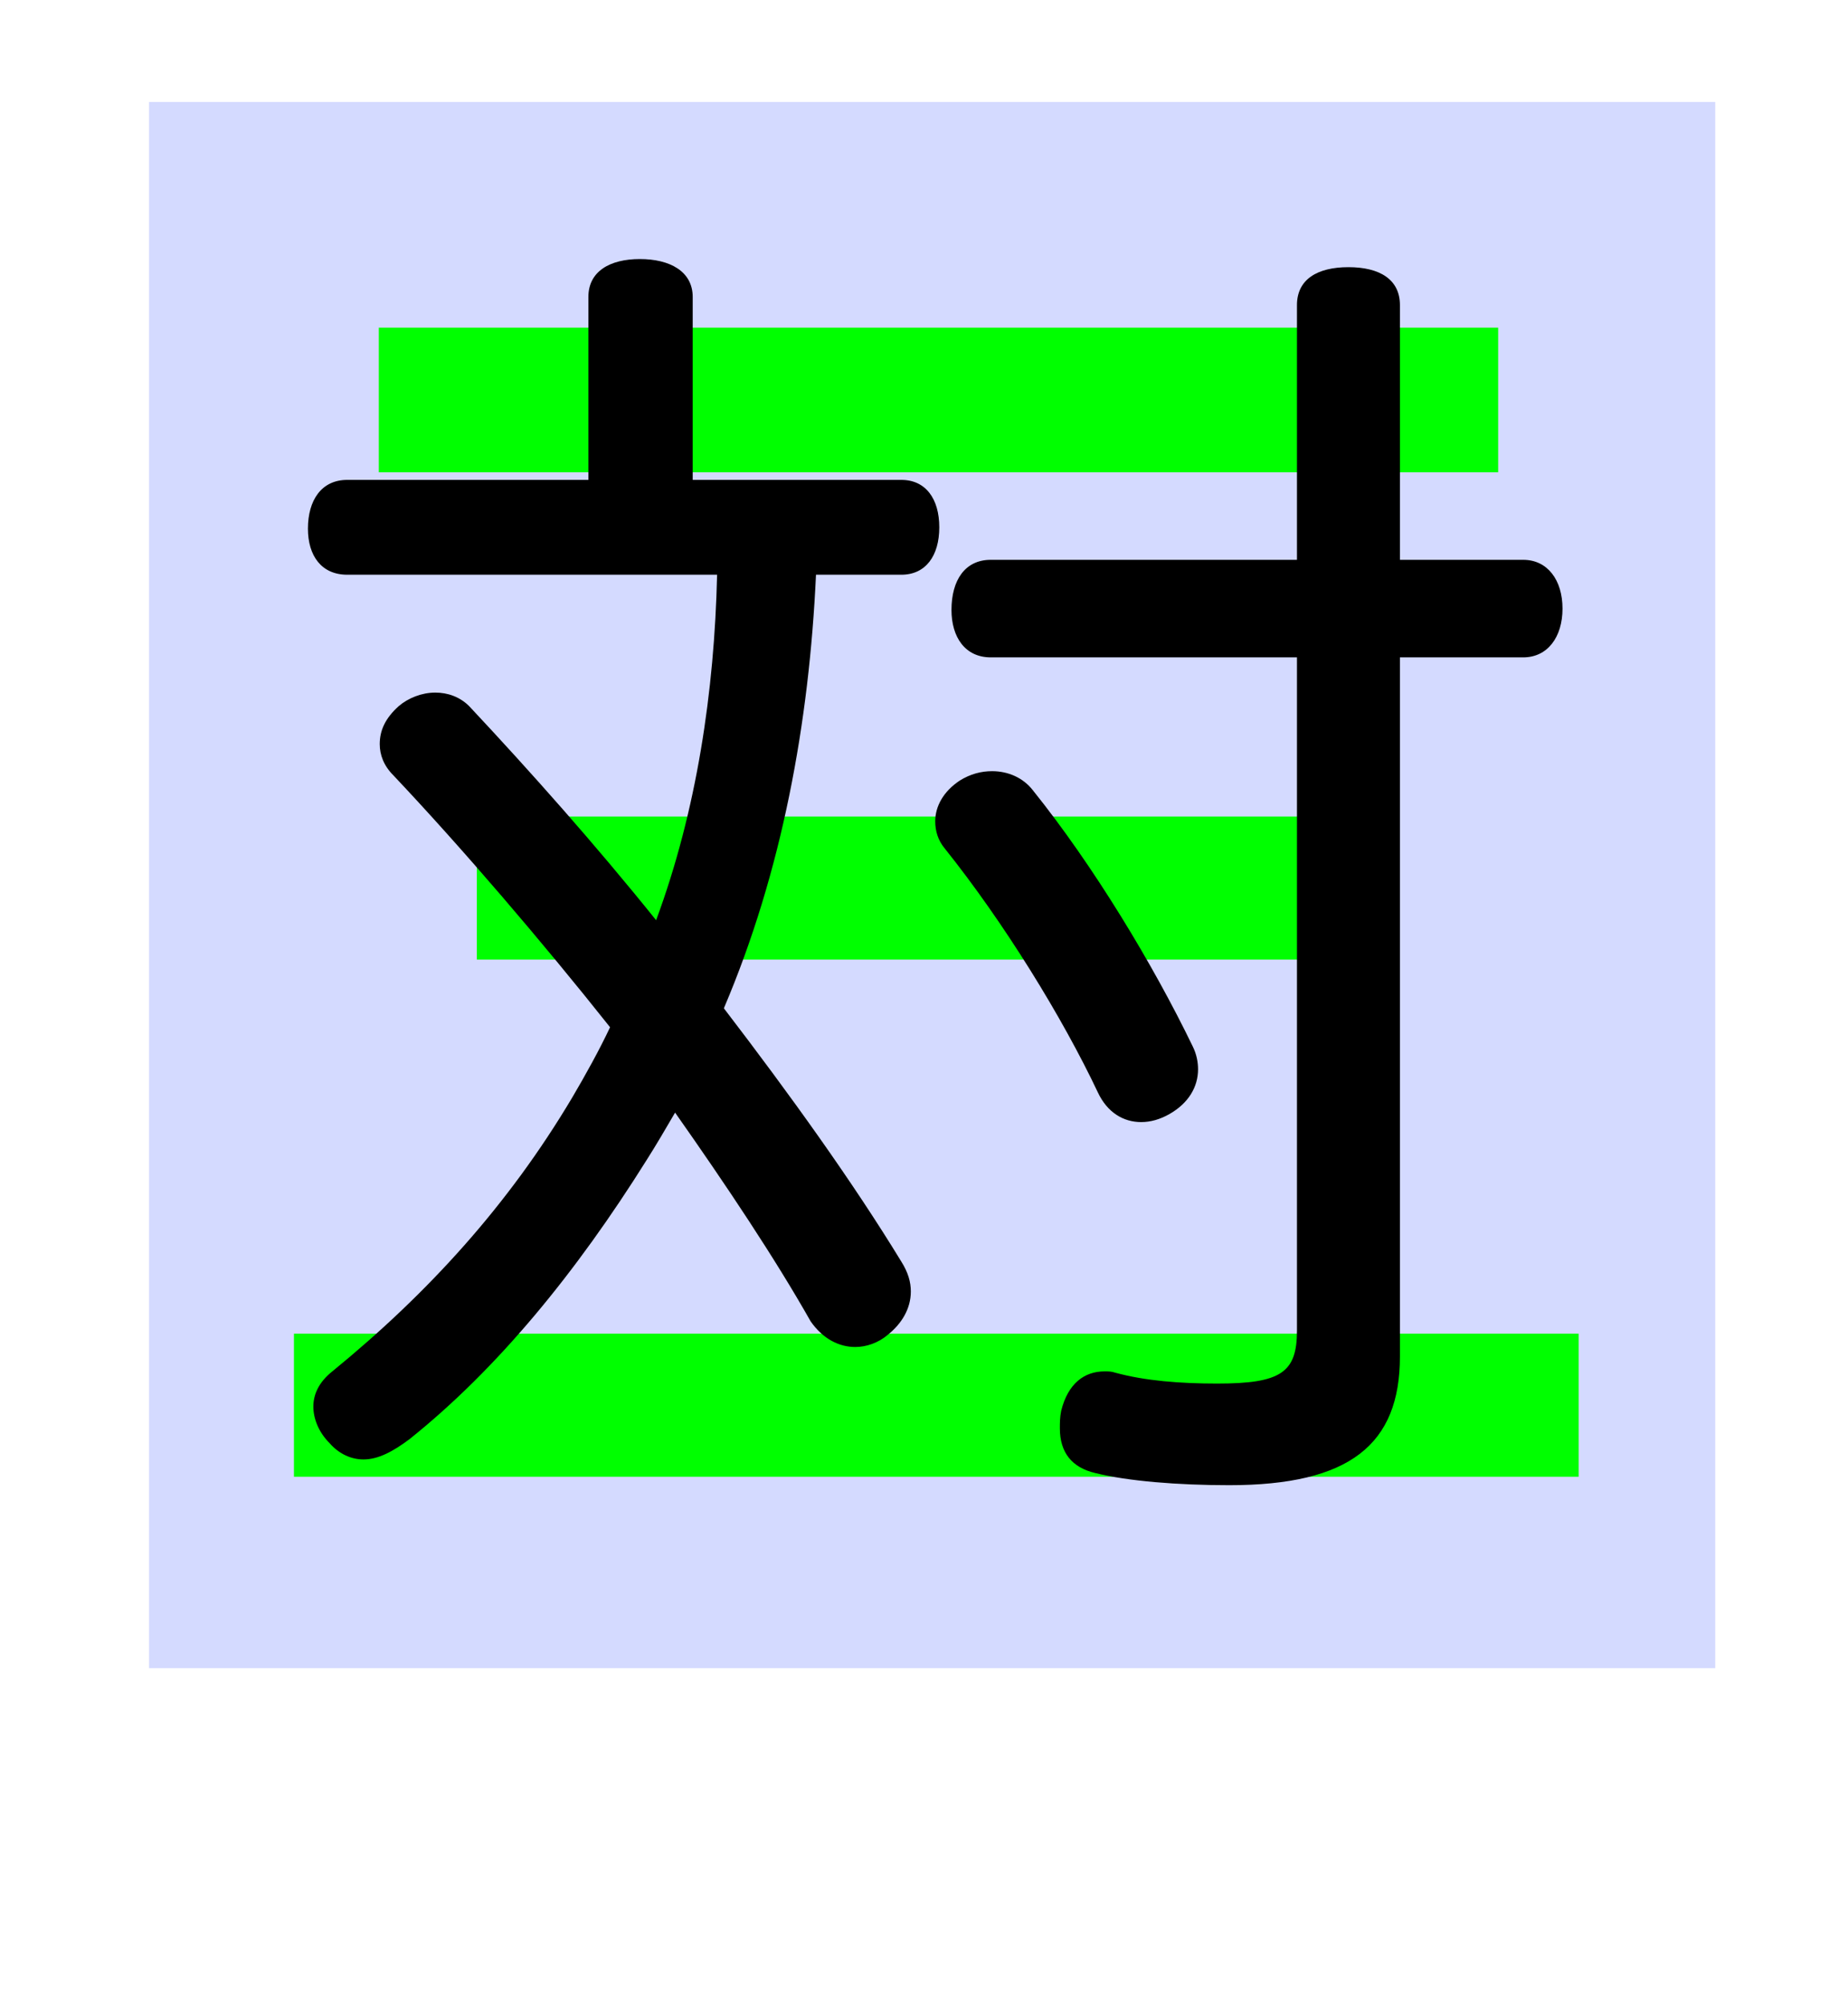 <?xml version="1.0" encoding="UTF-8"?>
<svg data-bbox="110 75.25 1156.01 1156.01" viewBox="0 0 1364 1479.35" height="1972.46" width="481.19mm" xmlns="http://www.w3.org/2000/svg" data-type="color">
    <g>
        <path fill="#d4daff" d="M1266.01 75.25v1156.01H110V75.25h1156.01z" data-color="1"/>
        <path d="M216.95 984.36h948.24v105.6H216.95v-105.6Zm62.64-742.5h826.2v106.7h-826.2v-106.7Zm72.36 360.8h668.52v105.6H351.95v-105.6Z" fill="#00ff00" data-color="2"/>
        <path d="M256.28 424.2c-19 0-29-14-29-34 0-21 10-36 29-36h178v-135c0-19 16-28 38-28s39 9 39 28v135h154c18 0 28 14 28 35s-10 35-28 35h-63c-5 109-25 219-68 320 49 64 95 128 131 187 5 8 7 15 7 22 0 13-7 24-17 32-7 6-16 9-24 9-12 0-24-6-33-19-26-46-62-100-100-154-7 12-14 24-21 35-52 83-110 154-175 206-12 9-23 15-34 15-9 0-18-4-25-12-8-8-12-18-12-27s4-18 14-26c71-58 130-123 177-202 10-17 20-35 28-52-50-63-109-132-160-186-7-7-10-15-10-23 0-10 4-19 14-28 7-6 17-10 27-10 9 0 18 3 25 10 45 48 93 102 138 158 30-81 43-169 45-255h-273Zm476 145c12 0 23 5 30 14 45 56 89 129 118 189 3 6 4 12 4 17 0 13-7 25-21 33-7 4-14 6-21 6-13 0-25-7-32-22-26-55-69-125-113-180-5-6-7-13-7-20 0-11 6-22 18-30 8-5 16-7 24-7Zm392-156c18 0 29 15 29 36s-11 36-29 36h-91v516c0 65-37 95-126 95-38 0-75-3-99-9-17-4-26-15-26-33 0-4 0-8 1-13 5-20 17-29 32-29 3 0 5 0 8 1 22 6 48 8 75 8 47 0 59-8 59-39v-497h-226c-19 0-29-15-29-35 0-22 10-37 29-37h226v-188c0-19 15-28 38-28s38 9 38 28v188h91Z" fill="#000000" data-color="3"/>
    </g>
</svg>
